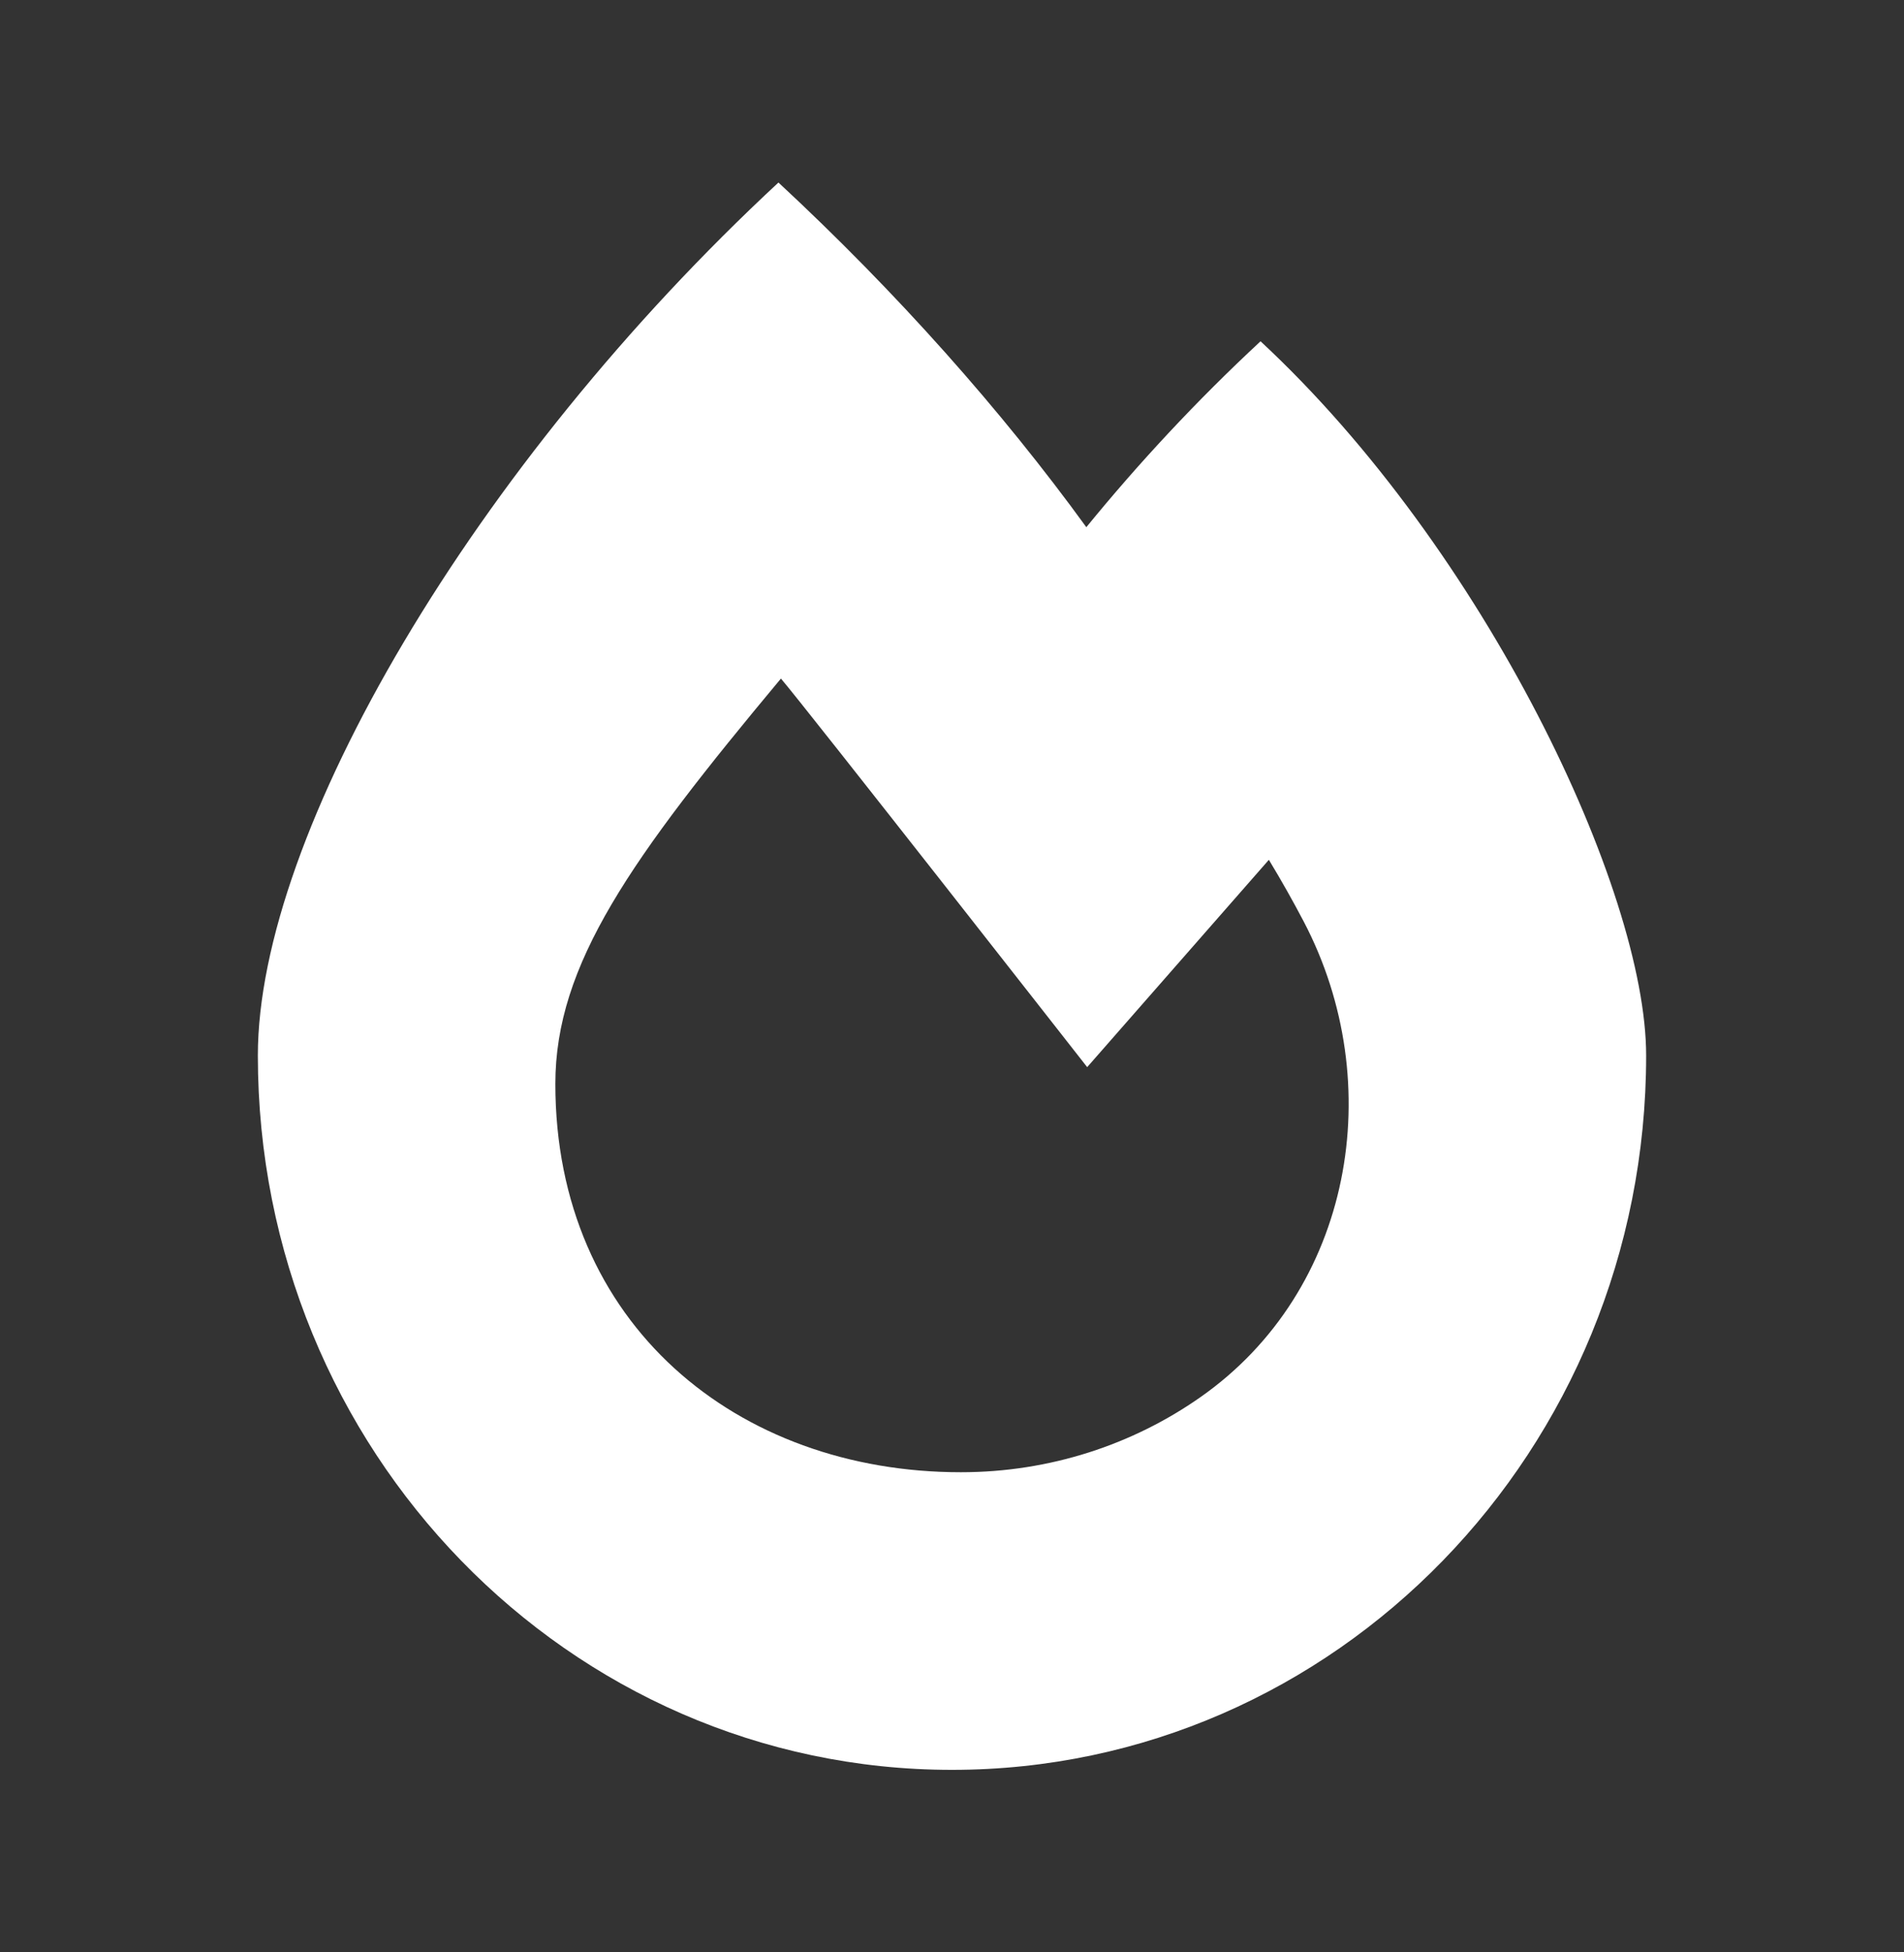 <svg width="40" height="41" viewBox="0 0 40 41" fill="none" xmlns="http://www.w3.org/2000/svg">
<rect x="0" y="0" width="40" height="41" fill="#333333" stroke="none"/>
<path d="M26.482 7.167C25.128 8.423 23.905 9.744 22.822 11.071C21.047 8.626 18.846 6.146 16.354 3.833C9.957 9.769 5.417 17.503 5.417 22.167C5.417 30.451 11.946 37.167 20 37.167C28.054 37.167 34.583 30.451 34.583 22.167C34.583 18.698 31.199 11.546 26.482 7.167ZM25.214 29.344C23.804 30.331 22.065 30.917 20.186 30.917C15.489 30.917 11.667 27.808 11.667 22.762C11.667 20.249 13.249 18.034 16.406 14.25C16.857 14.77 22.84 22.41 22.84 22.41L26.657 18.056C26.927 18.502 27.172 18.938 27.391 19.356C29.171 22.754 28.42 27.102 25.214 29.344Z" fill="white"/>
</svg>

